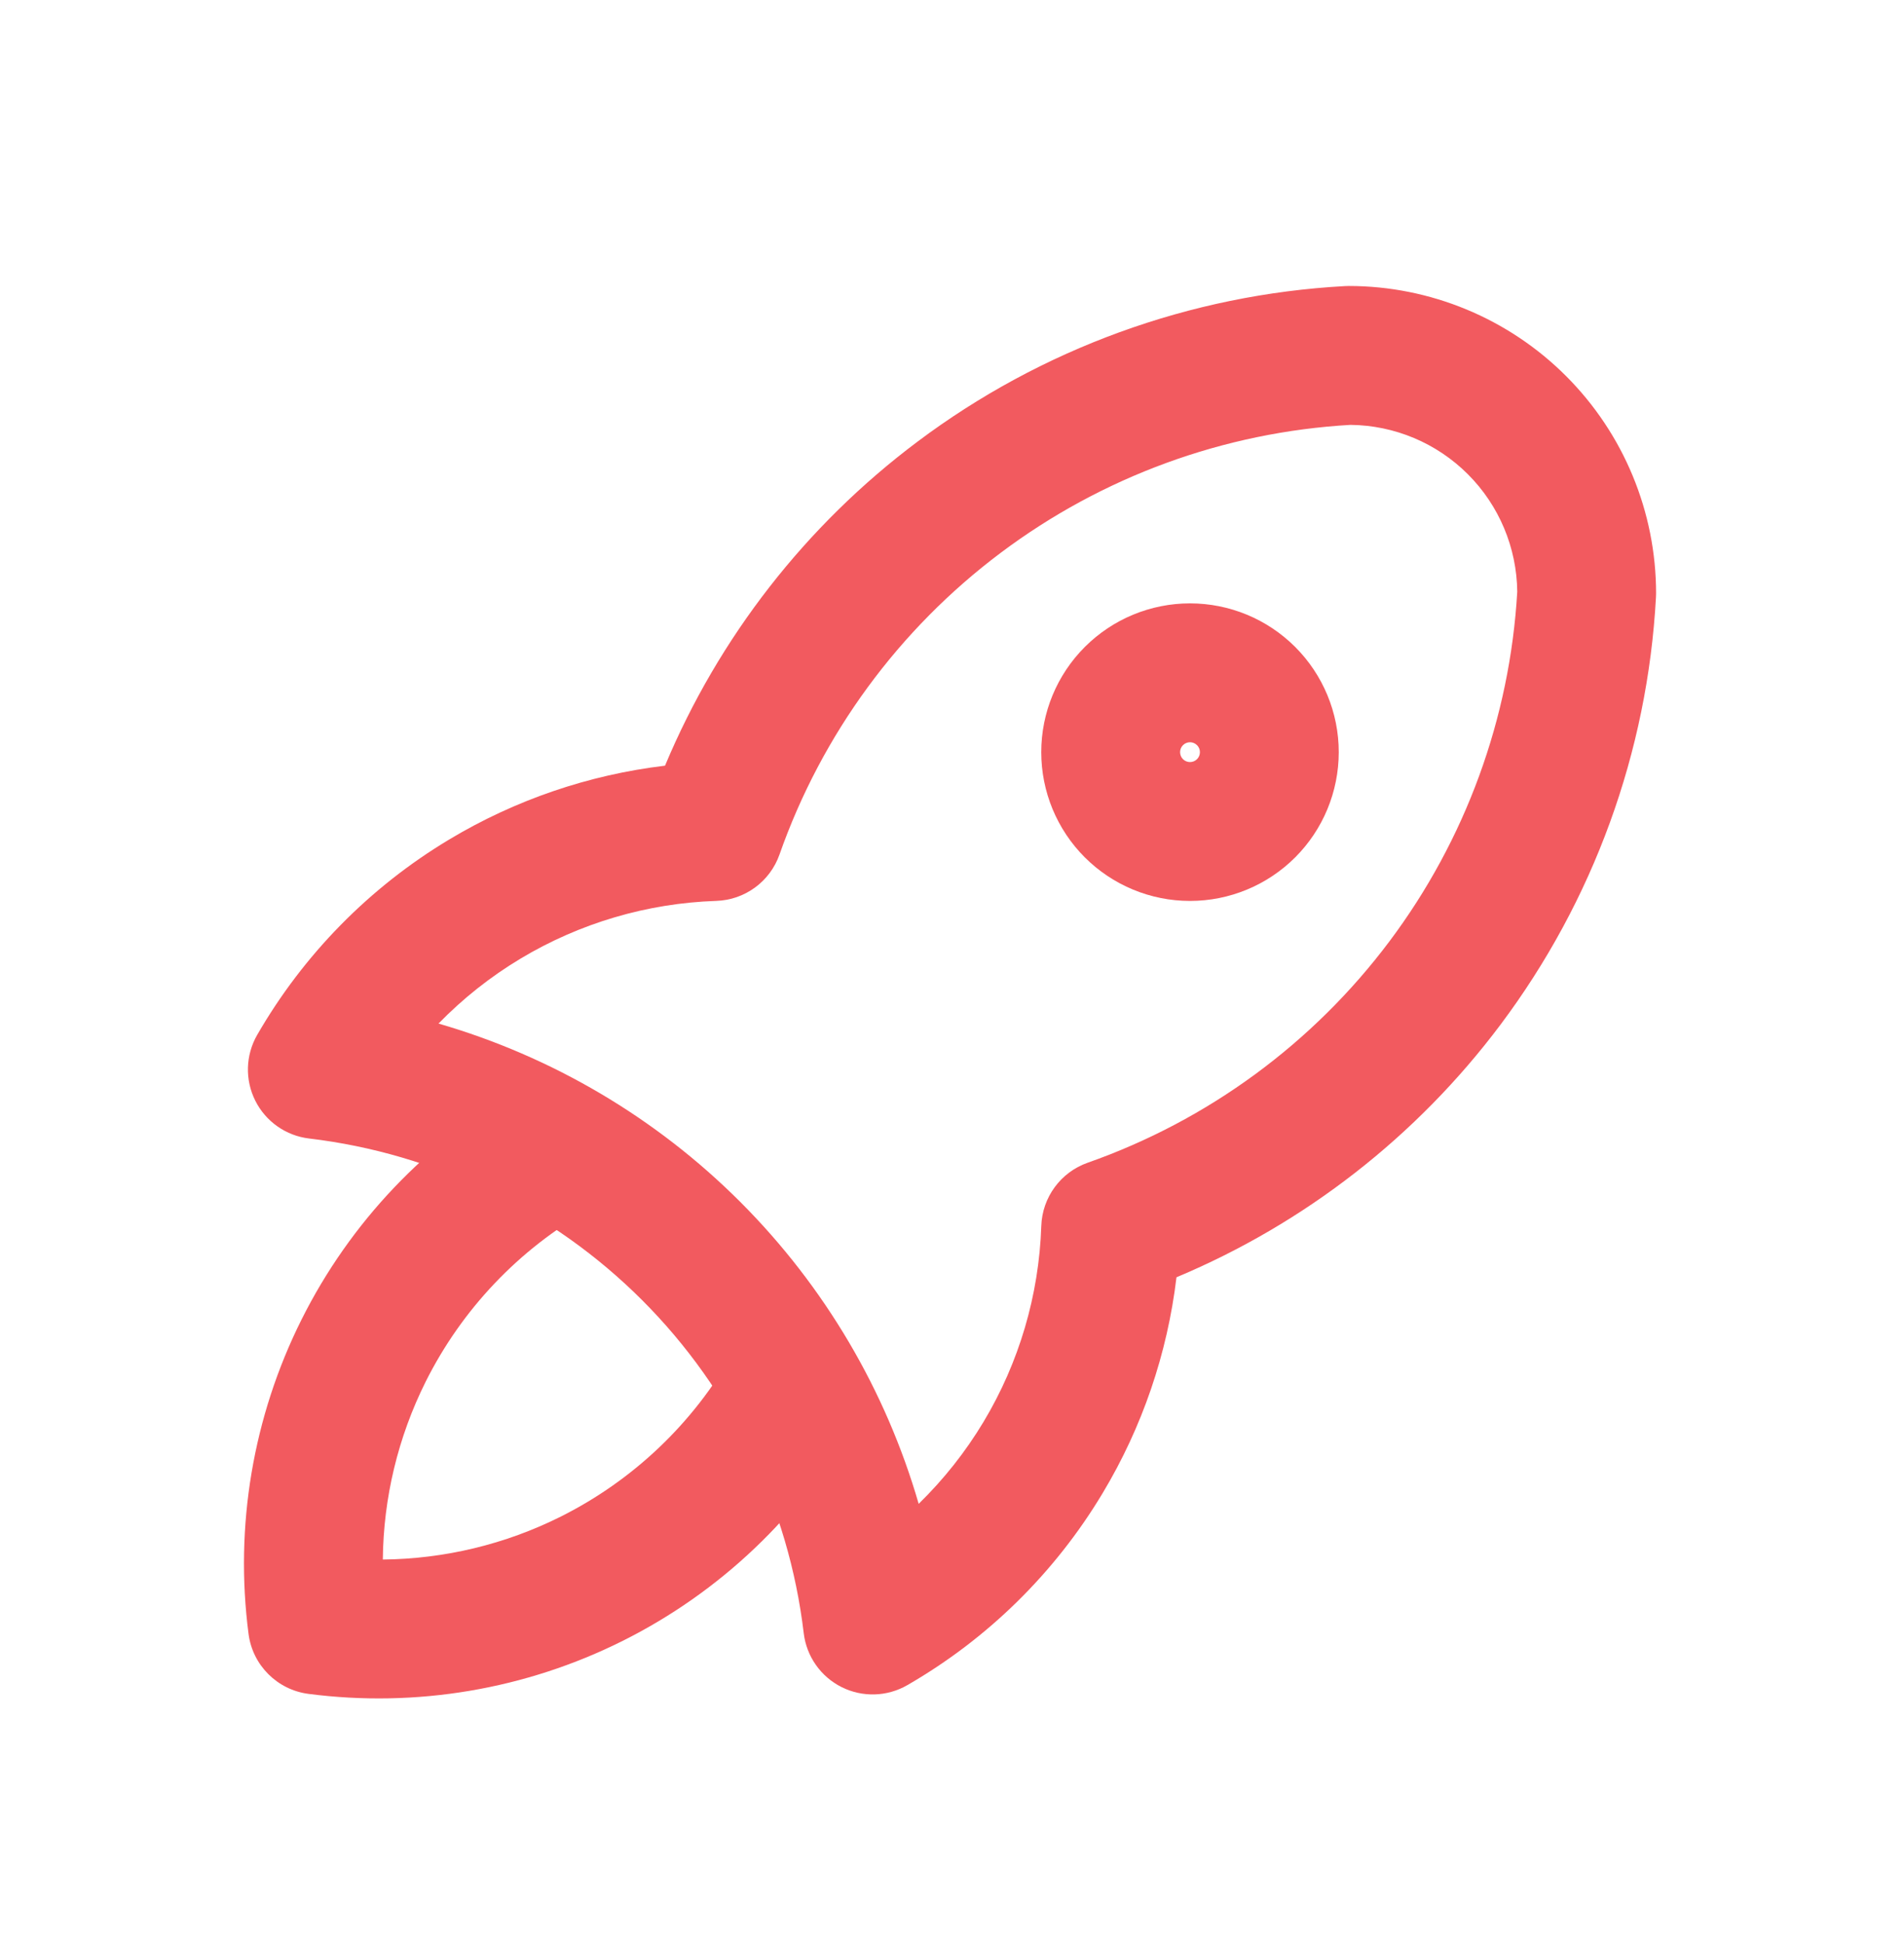 <?xml version="1.0" encoding="UTF-8"?> <svg xmlns="http://www.w3.org/2000/svg" width="48" height="49" viewBox="0 0 48 49" fill="none"><path fill-rule="evenodd" clip-rule="evenodd" d="M33.905 7.211C33.937 7.209 33.968 7.208 34 7.208C36.055 7.208 38.027 8.025 39.48 9.478C40.934 10.932 41.75 12.903 41.75 14.958C41.75 14.99 41.749 15.022 41.747 15.053C41.535 18.954 40.17 22.703 37.827 25.828C35.715 28.644 32.893 30.839 29.659 32.194C29.43 34.115 28.797 35.97 27.797 37.636C26.594 39.642 24.9 41.306 22.874 42.474C22.364 42.768 21.741 42.786 21.216 42.523C20.69 42.259 20.332 41.749 20.262 41.165C19.885 37.989 18.45 35.032 16.188 32.77C13.926 30.509 10.97 29.073 7.793 28.696C7.209 28.627 6.699 28.268 6.436 27.743C6.172 27.217 6.19 26.594 6.484 26.084C7.652 24.059 9.317 22.364 11.322 21.161C12.988 20.161 14.844 19.528 16.765 19.299C18.119 16.065 20.314 13.243 23.13 11.132C26.255 8.788 30.005 7.424 33.905 7.211ZM34.045 10.709C30.854 10.892 27.788 12.013 25.23 13.932C22.659 15.86 20.717 18.507 19.651 21.539C19.411 22.22 18.779 22.683 18.058 22.707C16.316 22.765 14.617 23.266 13.123 24.162C12.363 24.618 11.668 25.169 11.055 25.799C13.914 26.628 16.536 28.168 18.663 30.295C20.79 32.423 22.331 35.044 23.16 37.904C23.789 37.29 24.34 36.596 24.796 35.836C25.693 34.341 26.193 32.642 26.251 30.901C26.275 30.179 26.739 29.547 27.419 29.307C30.451 28.241 33.098 26.299 35.027 23.728C36.945 21.171 38.066 18.104 38.25 14.914C38.238 13.803 37.792 12.739 37.005 11.953C36.219 11.167 35.156 10.72 34.045 10.709Z" fill="#F25A5F"></path><path fill-rule="evenodd" clip-rule="evenodd" d="M15.525 28.098C16 28.939 15.703 30.007 14.861 30.482C13.083 31.486 11.646 32.998 10.732 34.824C10.033 36.223 9.666 37.757 9.651 39.308C11.202 39.293 12.736 38.926 14.135 38.227C15.961 37.313 17.473 35.876 18.477 34.098C18.952 33.256 20.02 32.959 20.861 33.434C21.703 33.909 22 34.977 21.525 35.819C20.178 38.204 18.15 40.132 15.7 41.357C13.251 42.582 10.491 43.047 7.775 42.694C6.988 42.591 6.368 41.971 6.266 41.184C5.912 38.468 6.377 35.709 7.602 33.259C8.827 30.809 10.755 28.781 13.141 27.434C13.982 26.959 15.05 27.256 15.525 28.098Z" fill="#F25A5F"></path><path fill-rule="evenodd" clip-rule="evenodd" d="M27.348 16.307C28.052 15.603 29.005 15.208 30 15.208C30.995 15.208 31.948 15.603 32.652 16.307C33.355 17.01 33.75 17.964 33.75 18.958C33.75 19.953 33.355 20.907 32.652 21.61C31.948 22.313 30.995 22.708 30 22.708C29.005 22.708 28.052 22.313 27.348 21.61C26.645 20.907 26.25 19.953 26.25 18.958C26.25 17.964 26.645 17.01 27.348 16.307ZM30 18.708C29.934 18.708 29.87 18.735 29.823 18.782C29.776 18.828 29.75 18.892 29.75 18.958C29.75 19.025 29.776 19.088 29.823 19.135C29.87 19.182 29.934 19.208 30 19.208C30.066 19.208 30.13 19.182 30.177 19.135C30.224 19.088 30.25 19.025 30.25 18.958C30.25 18.892 30.224 18.828 30.177 18.782C30.13 18.735 30.066 18.708 30 18.708Z" fill="#F25A5F"></path></svg> 